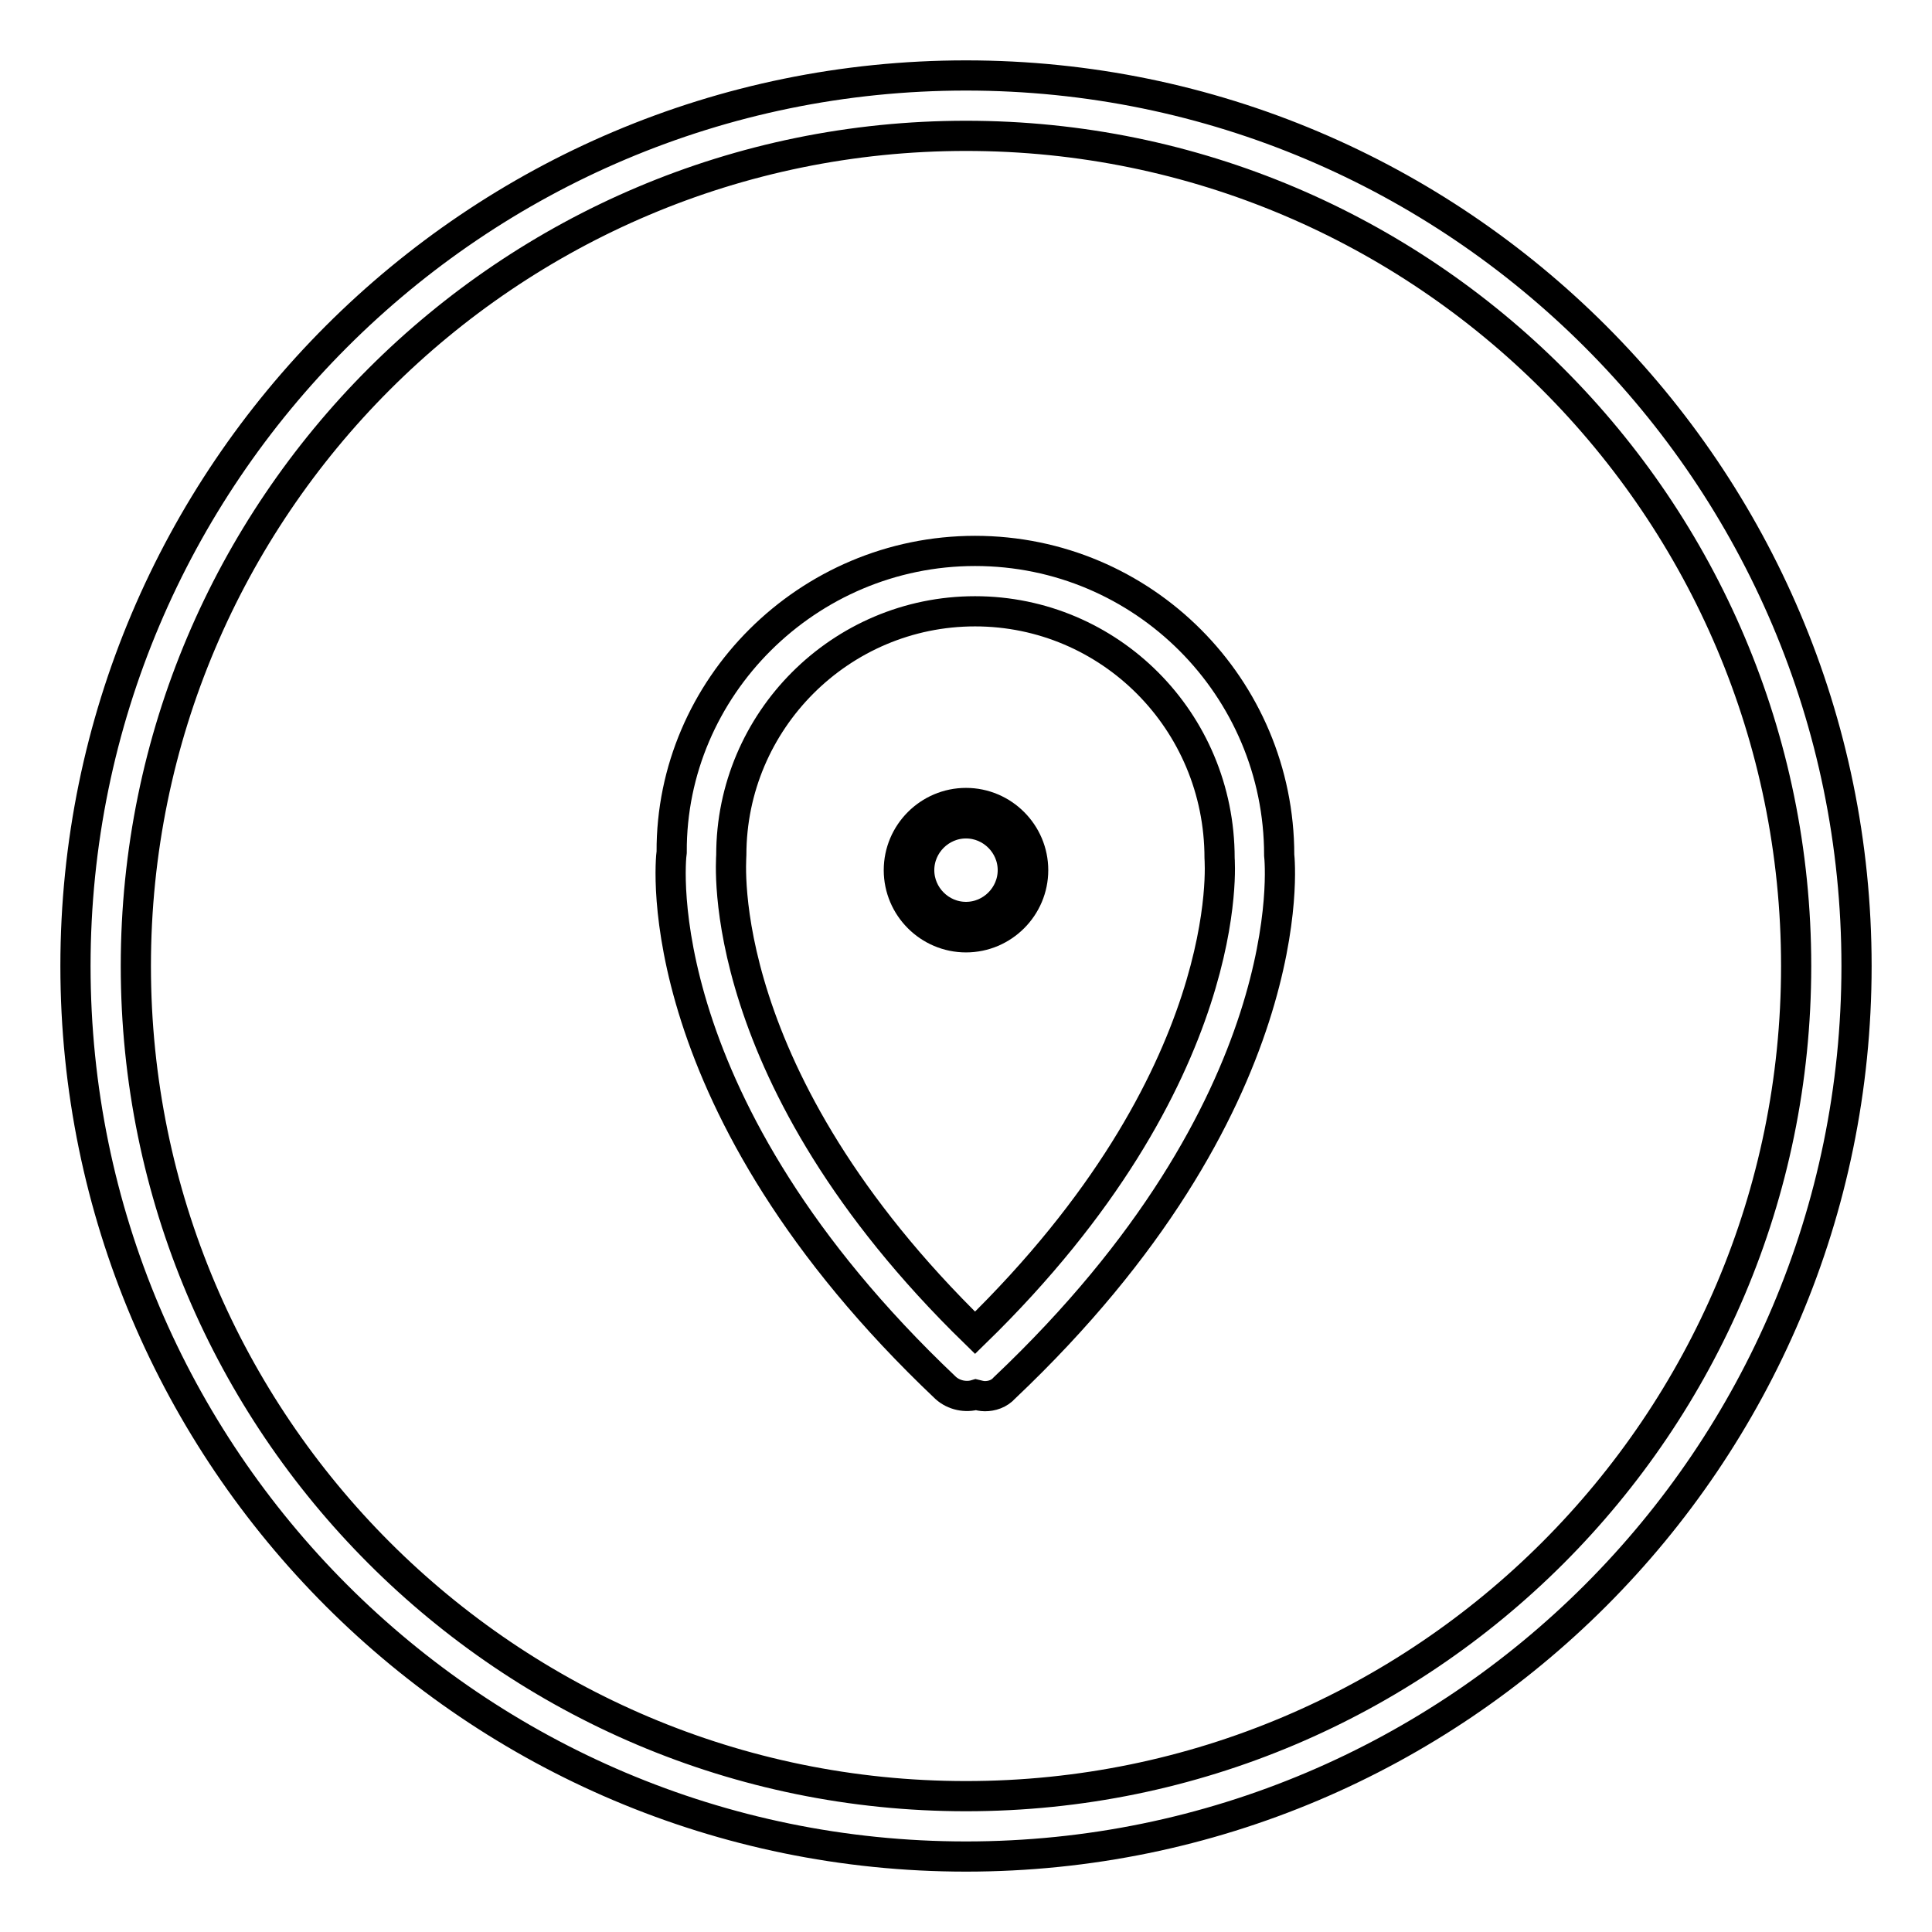 <?xml version="1.0" encoding="utf-8"?>
<!-- Svg Vector Icons : http://www.onlinewebfonts.com/icon -->
<!DOCTYPE svg PUBLIC "-//W3C//DTD SVG 1.1//EN" "http://www.w3.org/Graphics/SVG/1.1/DTD/svg11.dtd">
<svg version="1.1" xmlns="http://www.w3.org/2000/svg" xmlns:xlink="http://www.w3.org/1999/xlink" x="0px" y="0px" viewBox="0 0 256 256" enable-background="new 0 0 256 256" xml:space="preserve">
<g><g><g><g><path stroke-width="4" fill-opacity="0" stroke="#000000"  d="M128,246c-65.1,0-118-52.9-118-118C10,62.9,62.9,10,128,10c65.1,0,118,52.9,118,118C246,193.1,193.1,246,128,246z M128,18C67.3,18,18,67.3,18,128c0,60.7,49.3,110,110,110c60.7,0,110-49.3,110-110C238,67.3,188.7,18,128,18z"/><path stroke-width="4" fill-opacity="0" stroke="#000000"  d="M130.5,185c-0.4,0-0.8-0.1-1.2-0.2c-1.3,0.4-2.9,0.1-4-0.9c-39.7-37.6-36.5-69.7-36.3-71C88.9,91.1,107,73,129.2,73c22.3,0,40.3,18.1,40.3,40.3c0.1,0.9,3.3,33-36.4,70.6C132.4,184.7,131.4,185,130.5,185z M129.2,81c-17.8,0-32.3,14.5-32.3,32.3c0,0.7-2.6,29.3,32.3,63.3c34.9-34,32.4-62.6,32.4-62.9C161.6,95.5,147,81,129.2,81z"/><g><path stroke-width="4" fill-opacity="0" stroke="#000000"  d="M128,107.8c4.2,0,7.5,3.4,7.5,7.5s-3.4,7.5-7.5,7.5c-4.1,0-7.5-3.4-7.5-7.5S123.8,107.8,128,107.8z"/><path stroke-width="4" fill-opacity="0" stroke="#000000"  d="M128,124.2c-4.9,0-8.9-4-8.9-8.9s4-8.9,8.9-8.9s8.9,4,8.9,8.9S132.9,124.2,128,124.2z M128,109.1c-3.4,0-6.2,2.8-6.2,6.2c0,3.4,2.8,6.2,6.2,6.2c3.4,0,6.2-2.8,6.2-6.2C134.2,111.9,131.4,109.1,128,109.1z"/></g></g></g><g></g><g></g><g></g><g></g><g></g><g></g><g></g><g></g><g></g><g></g><g></g><g></g><g></g><g></g><g></g></g></g>
</svg>